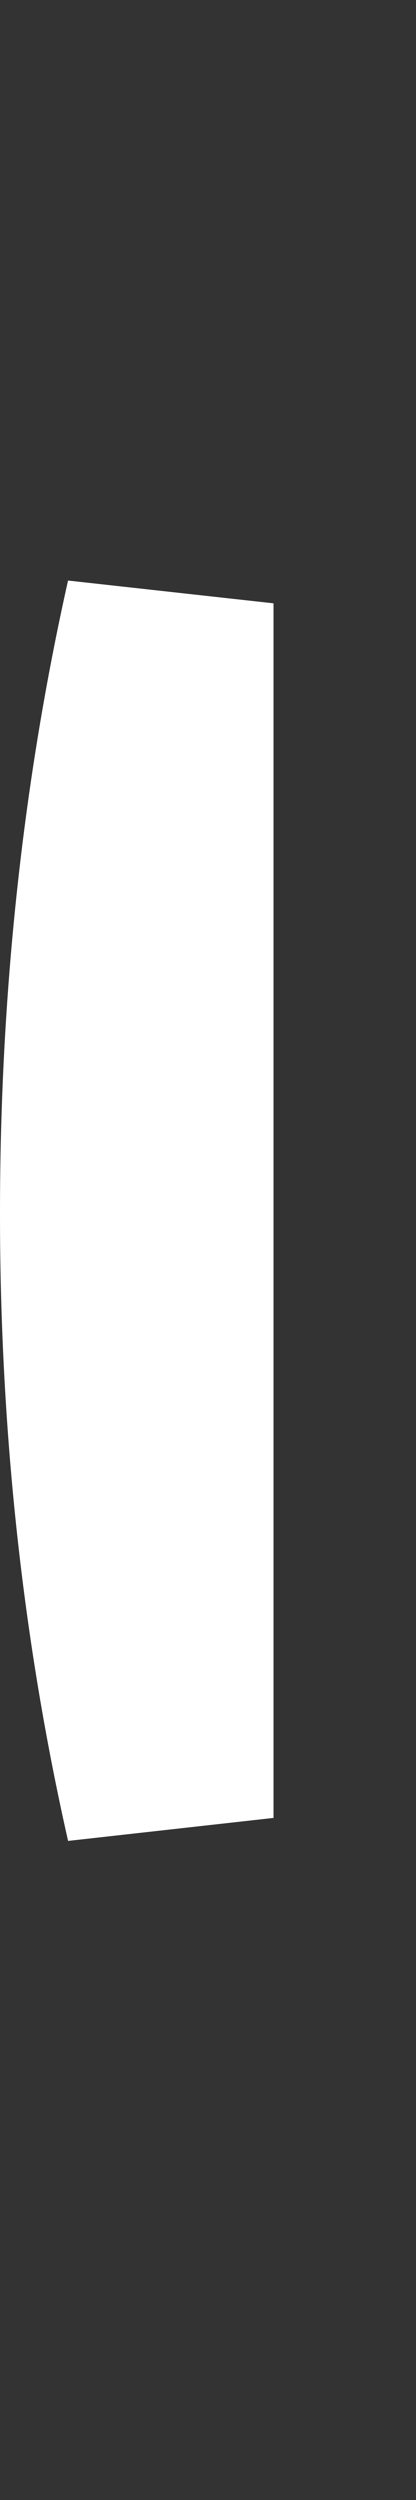 <?xml version="1.0" encoding="utf-8"?>
<svg xmlns="http://www.w3.org/2000/svg" fill="none" height="100%" overflow="visible" preserveAspectRatio="none" style="display: block;" viewBox="0 0 2 12" width="100%">
<rect x="0" y="0" width="2" height="12" fill="#333333" stroke="none"/>
<path d="M0.815 8.726C0.609 7.816 0.5 6.85 0.5 5.825C0.5 4.79 0.609 3.815 0.815 2.896V8.726Z" id="Vector" stroke="white"/>
</svg>